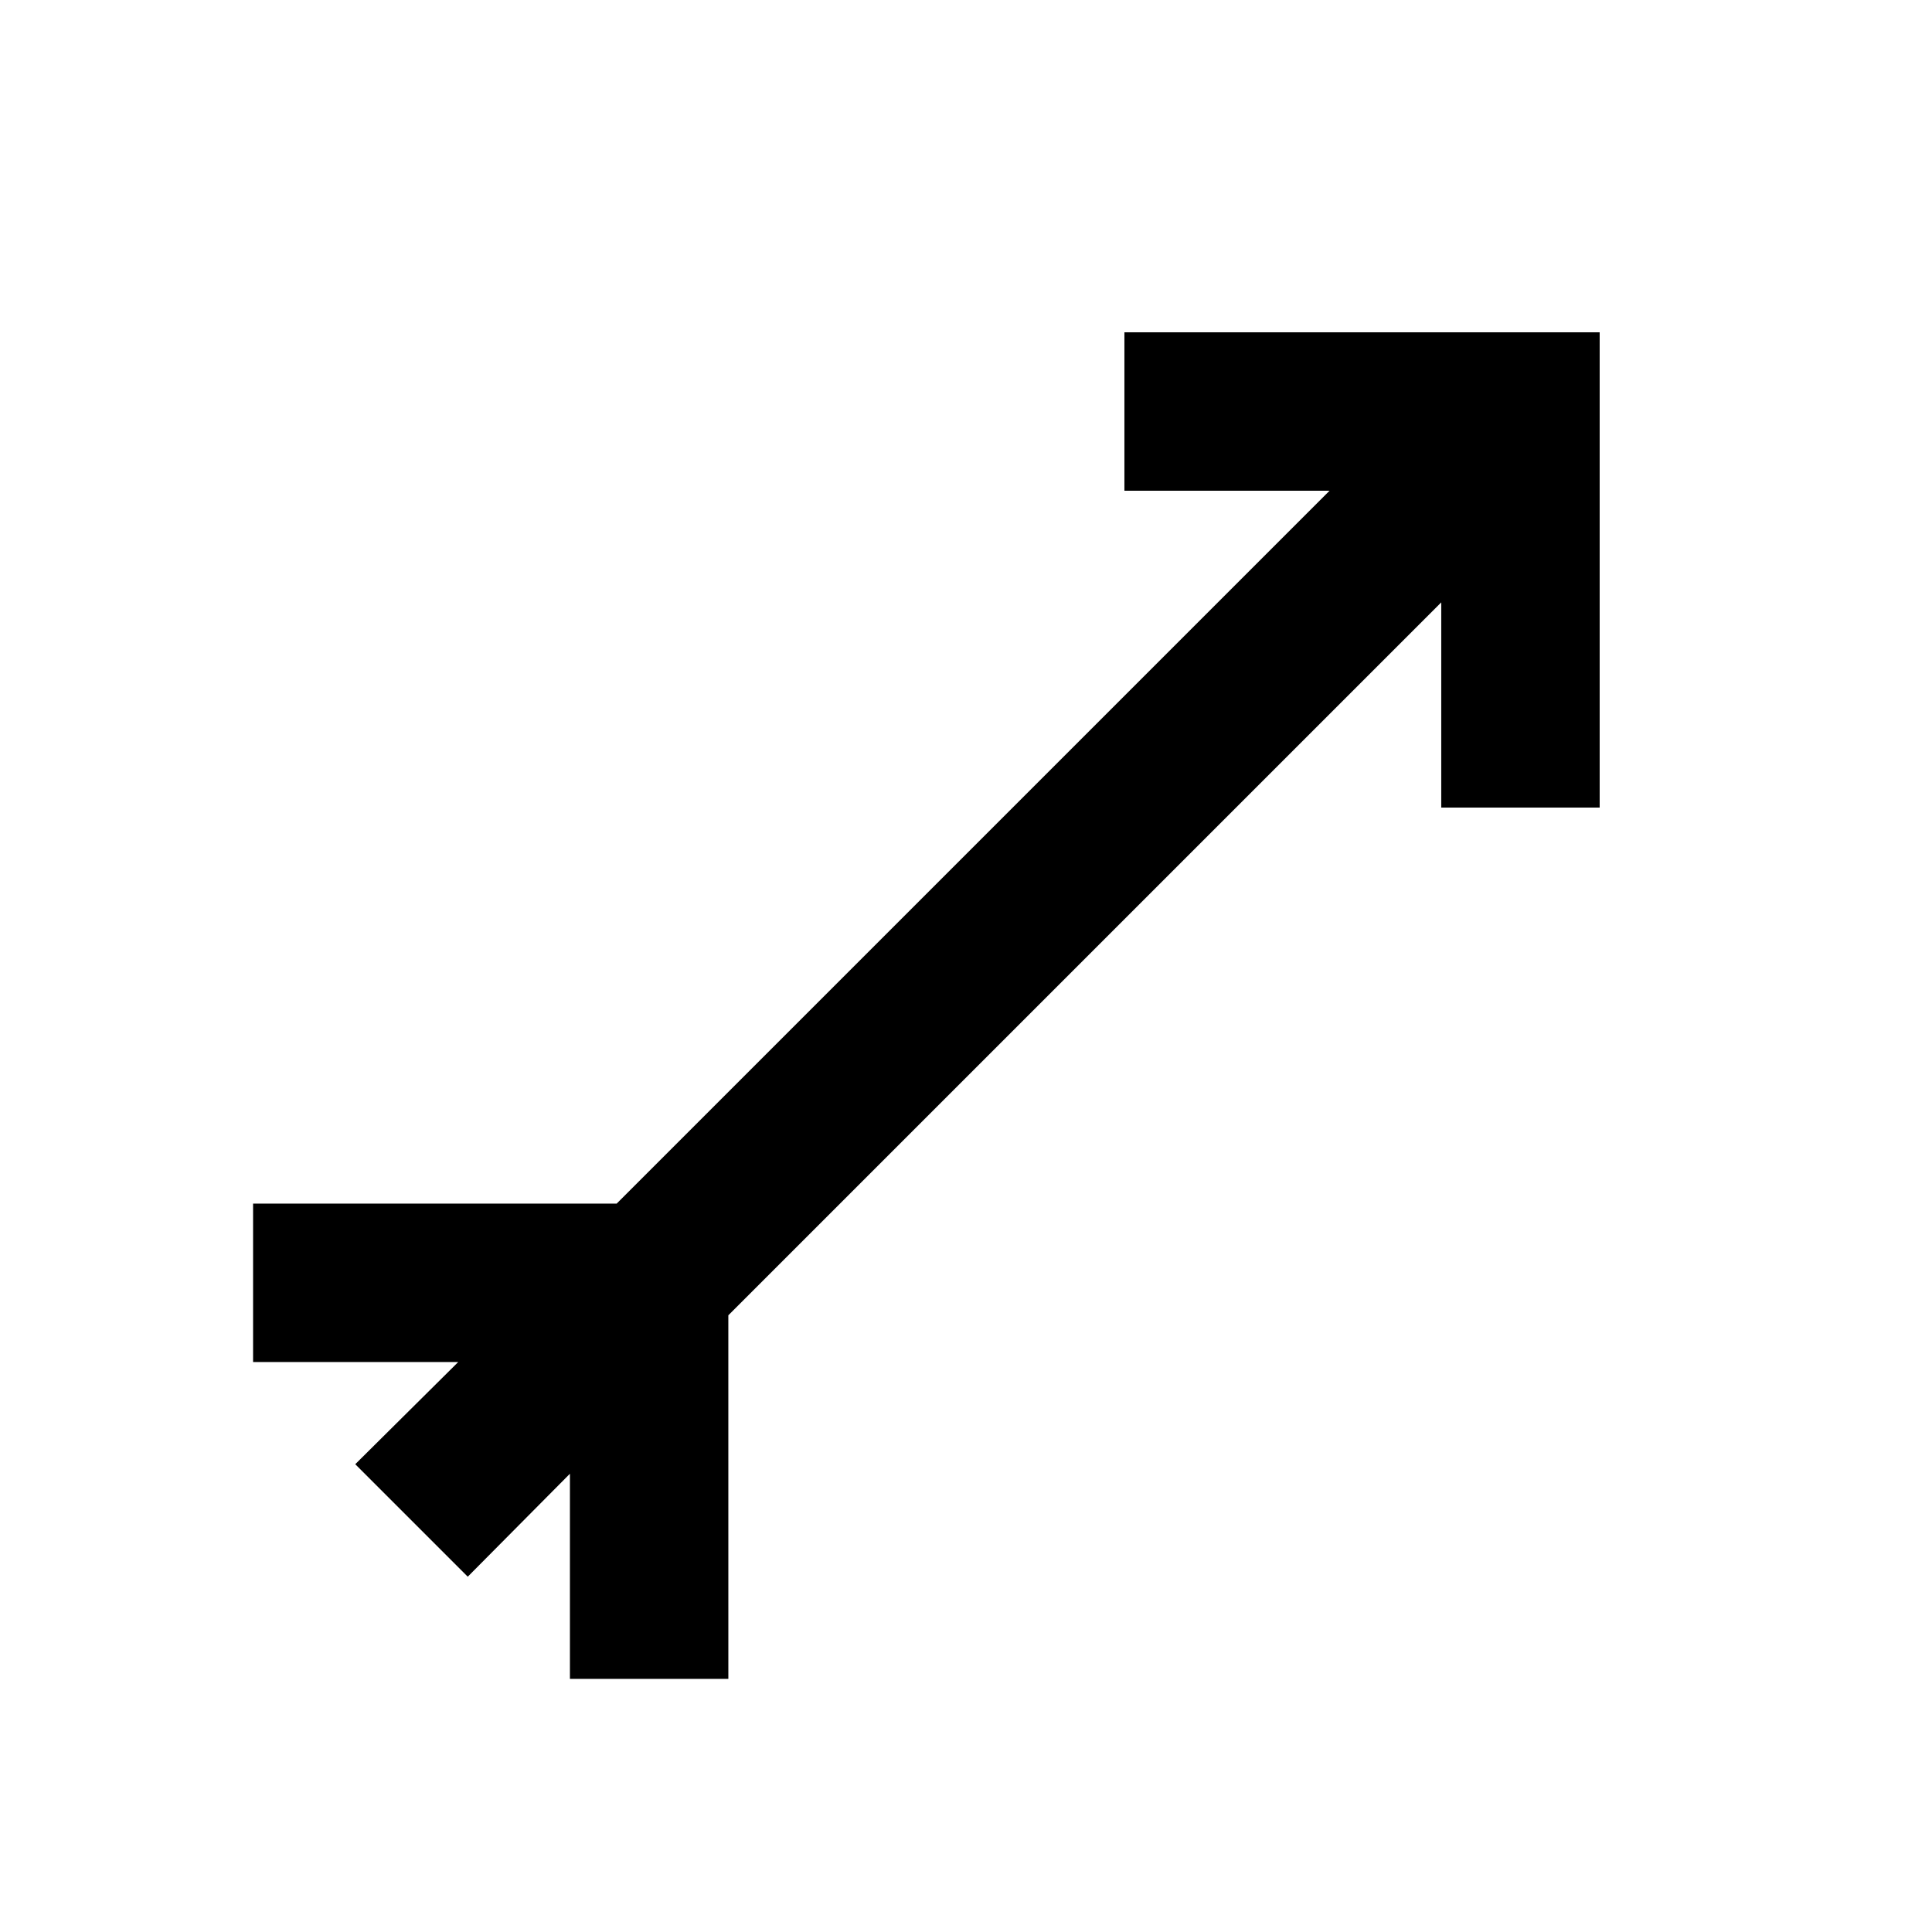 <?xml version="1.0" encoding="UTF-8"?>
<!-- Uploaded to: ICON Repo, www.iconrepo.com, Generator: ICON Repo Mixer Tools -->
<svg fill="#000000" width="800px" height="800px" version="1.1" viewBox="144 144 512 512" xmlns="http://www.w3.org/2000/svg">
 <path d="m567.93 232.06v125.95h-41.984v-54.371l-188.93 188.93 0.004 96.352h-41.984v-54.367l-27.078 27.289-29.812-29.809 27.289-27.082h-54.367v-41.98h96.352l188.93-188.93h-54.367v-41.984z"/>
</svg>